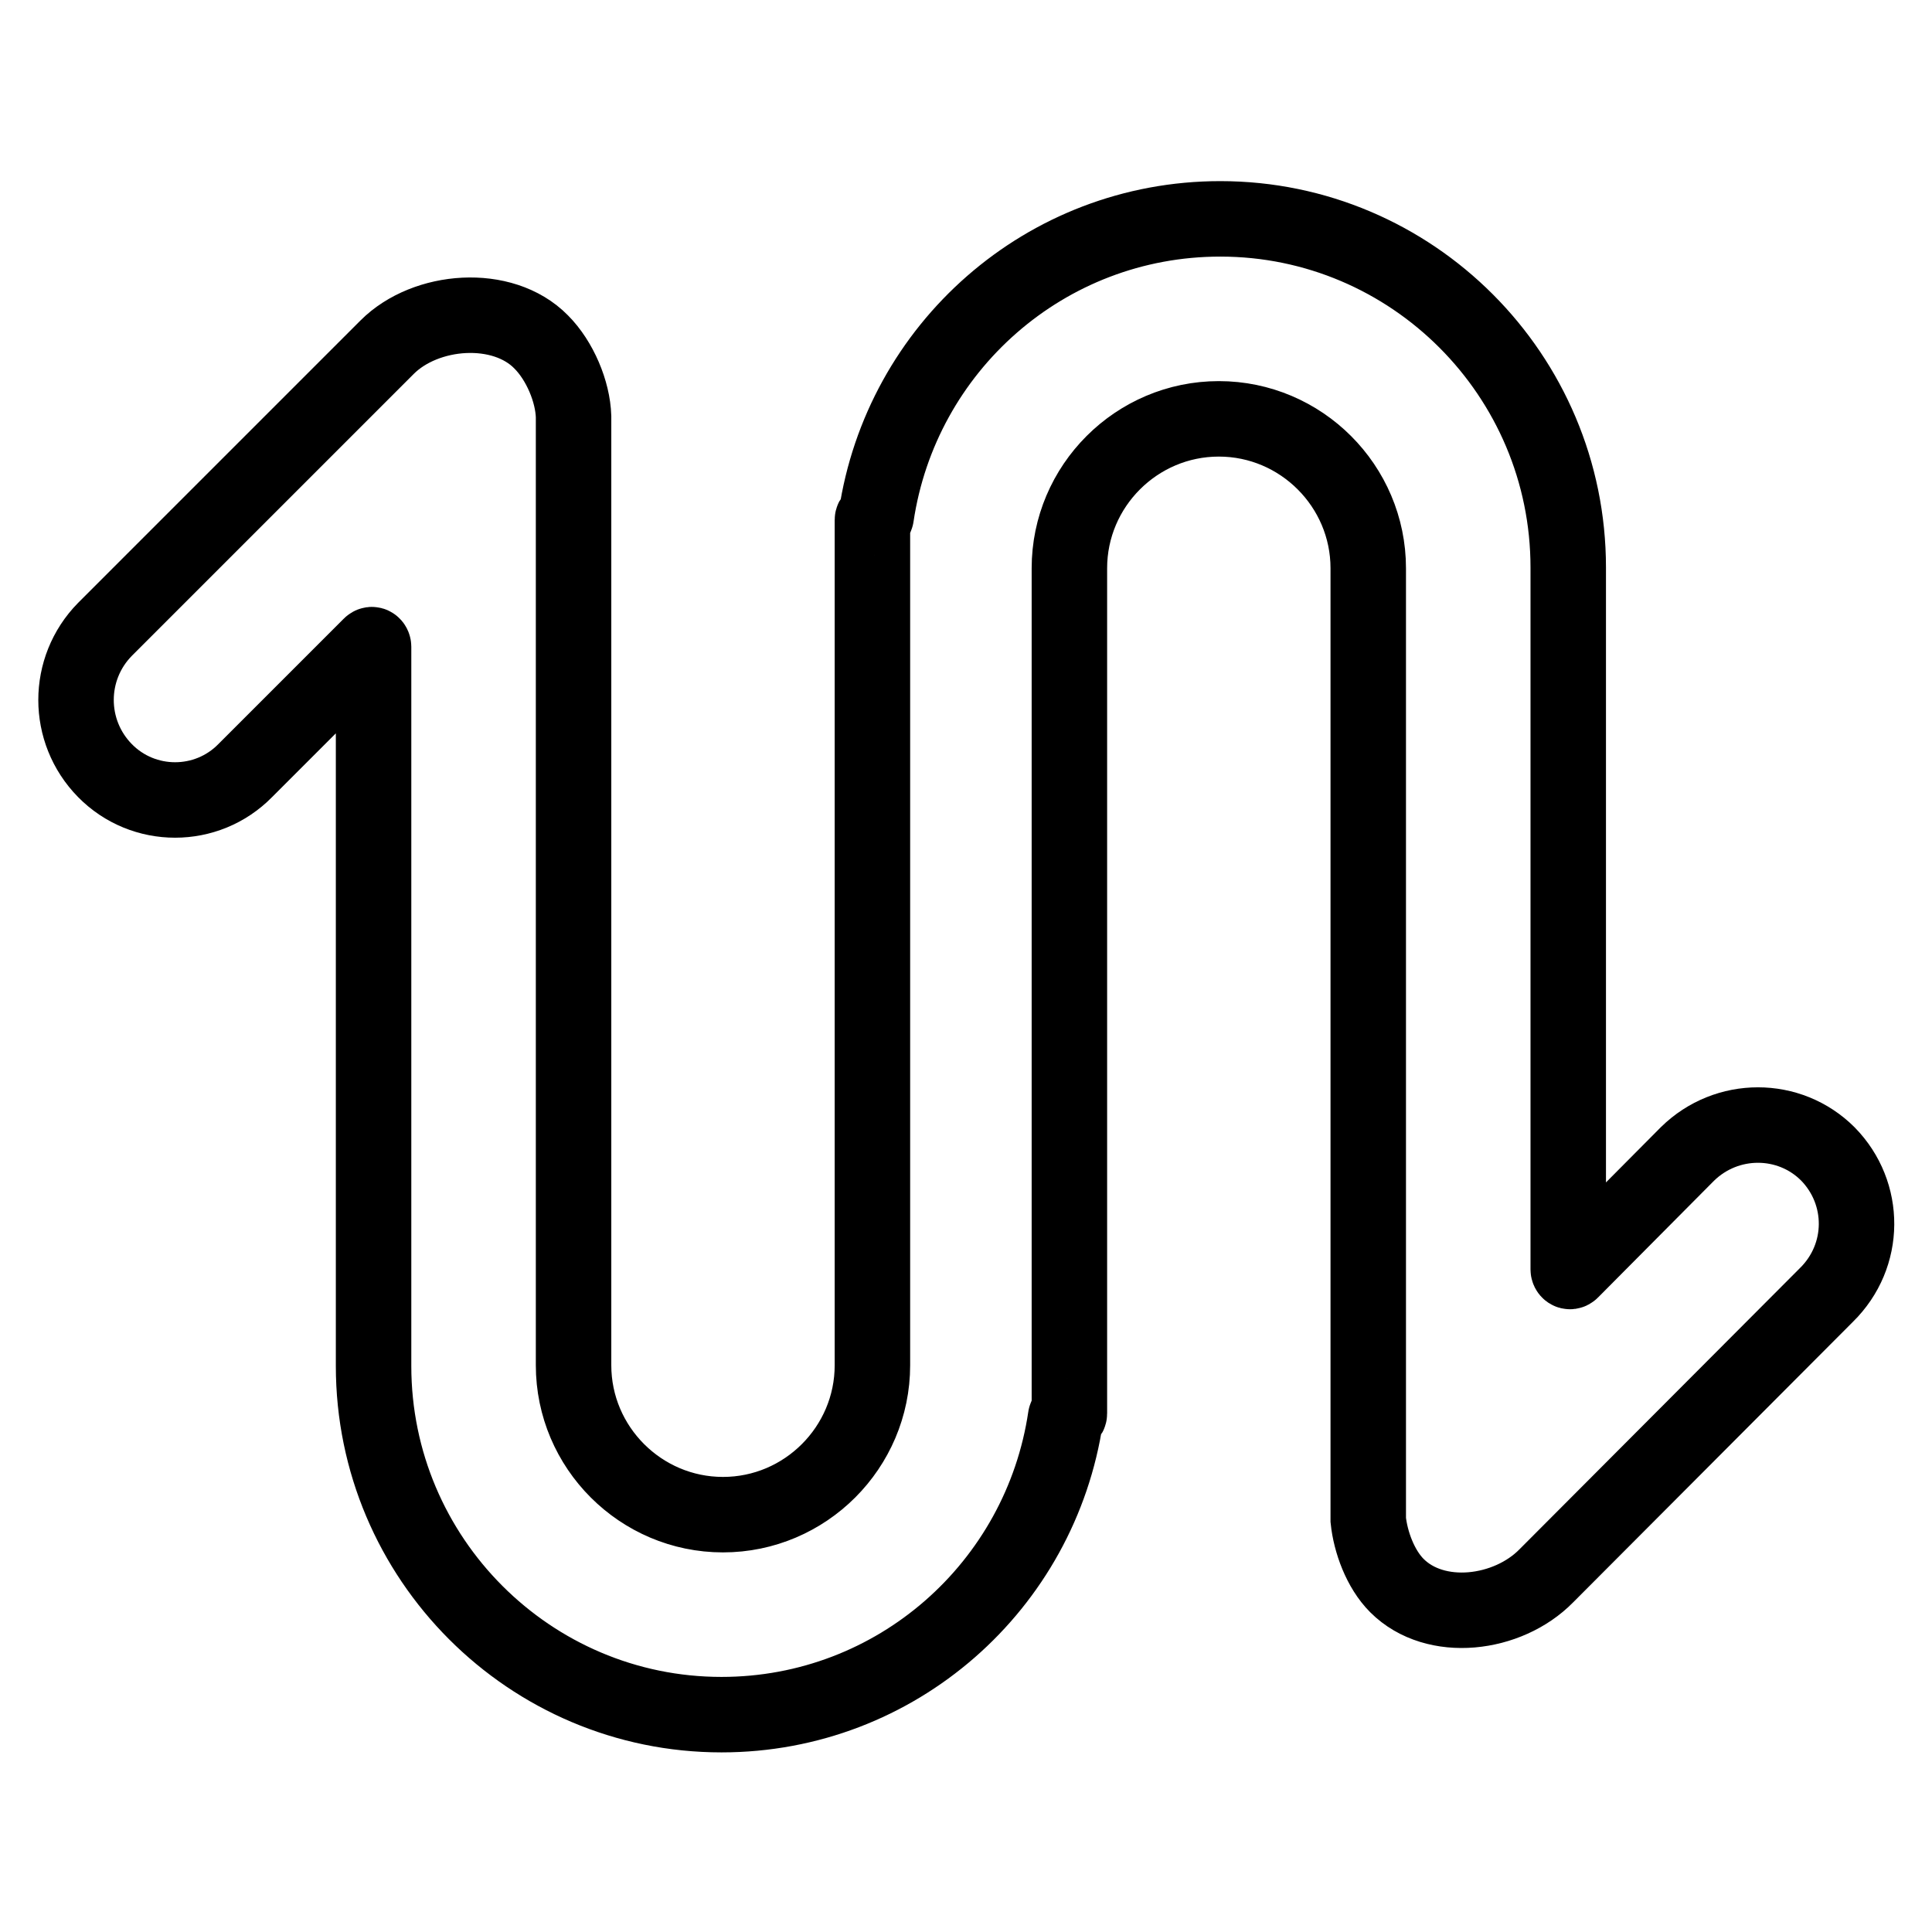 <?xml version="1.0" encoding="utf-8"?>
<!-- Svg Vector Icons : http://www.onlinewebfonts.com/icon -->
<!DOCTYPE svg PUBLIC "-//W3C//DTD SVG 1.1//EN" "http://www.w3.org/Graphics/SVG/1.1/DTD/svg11.dtd">
<svg version="1.1" xmlns="http://www.w3.org/2000/svg" xmlns:xlink="http://www.w3.org/1999/xlink" x="0px" y="0px" viewBox="0 0 256 256" enable-background="new 0 0 256 256" xml:space="preserve">
<g> <path stroke-width="10" fill-opacity="0" stroke="#000000"  d="M242.2,152.9c-5.1-5.1-13.4-5.1-18.6,0l-15.4,15.5c-0.2,0.2-0.4,0-0.4-0.2V75.2c0-25.5-20.7-46.2-46.1-46.2 c-23.2,0-42.3,17.1-45.6,39.4c0,0.1-0.1,0.2-0.2,0.2h0c-0.1,0-0.3,0.1-0.3,0.3v112c0,10.9-8.9,19.8-19.8,19.8 c-10.9,0-19.8-8.9-19.8-19.8V55.6c0-0.1,0-0.3,0-0.4c-0.1-3.3-1.8-7.4-4.3-9.9c-5.1-5.2-15.3-4.4-20.4,0.7L13.9,83.4 c-5.1,5.2-5.1,13.5,0,18.7c5.1,5.2,13.5,5.2,18.6,0l16.6-16.6c0.2-0.2,0.4,0,0.4,0.2v95.3c0,25.5,20.7,46.2,46.1,46.2 c23.2,0,42.3-17.1,45.6-39.4c0-0.1,0.1-0.2,0.2-0.2h0c0.1,0,0.3-0.1,0.3-0.3v-112c0-10.9,8.9-19.8,19.8-19.8 c10.9,0,19.8,8.9,19.8,19.8v125.2c0,0.1,0,0.8,0,0.9c0.3,2.9,1.6,6.5,3.8,8.7c5.1,5.1,14.7,3.9,19.8-1.3l37.1-37.2 C247.3,166.4,247.3,158.1,242.2,152.9L242.2,152.9z"/></g>
</svg>